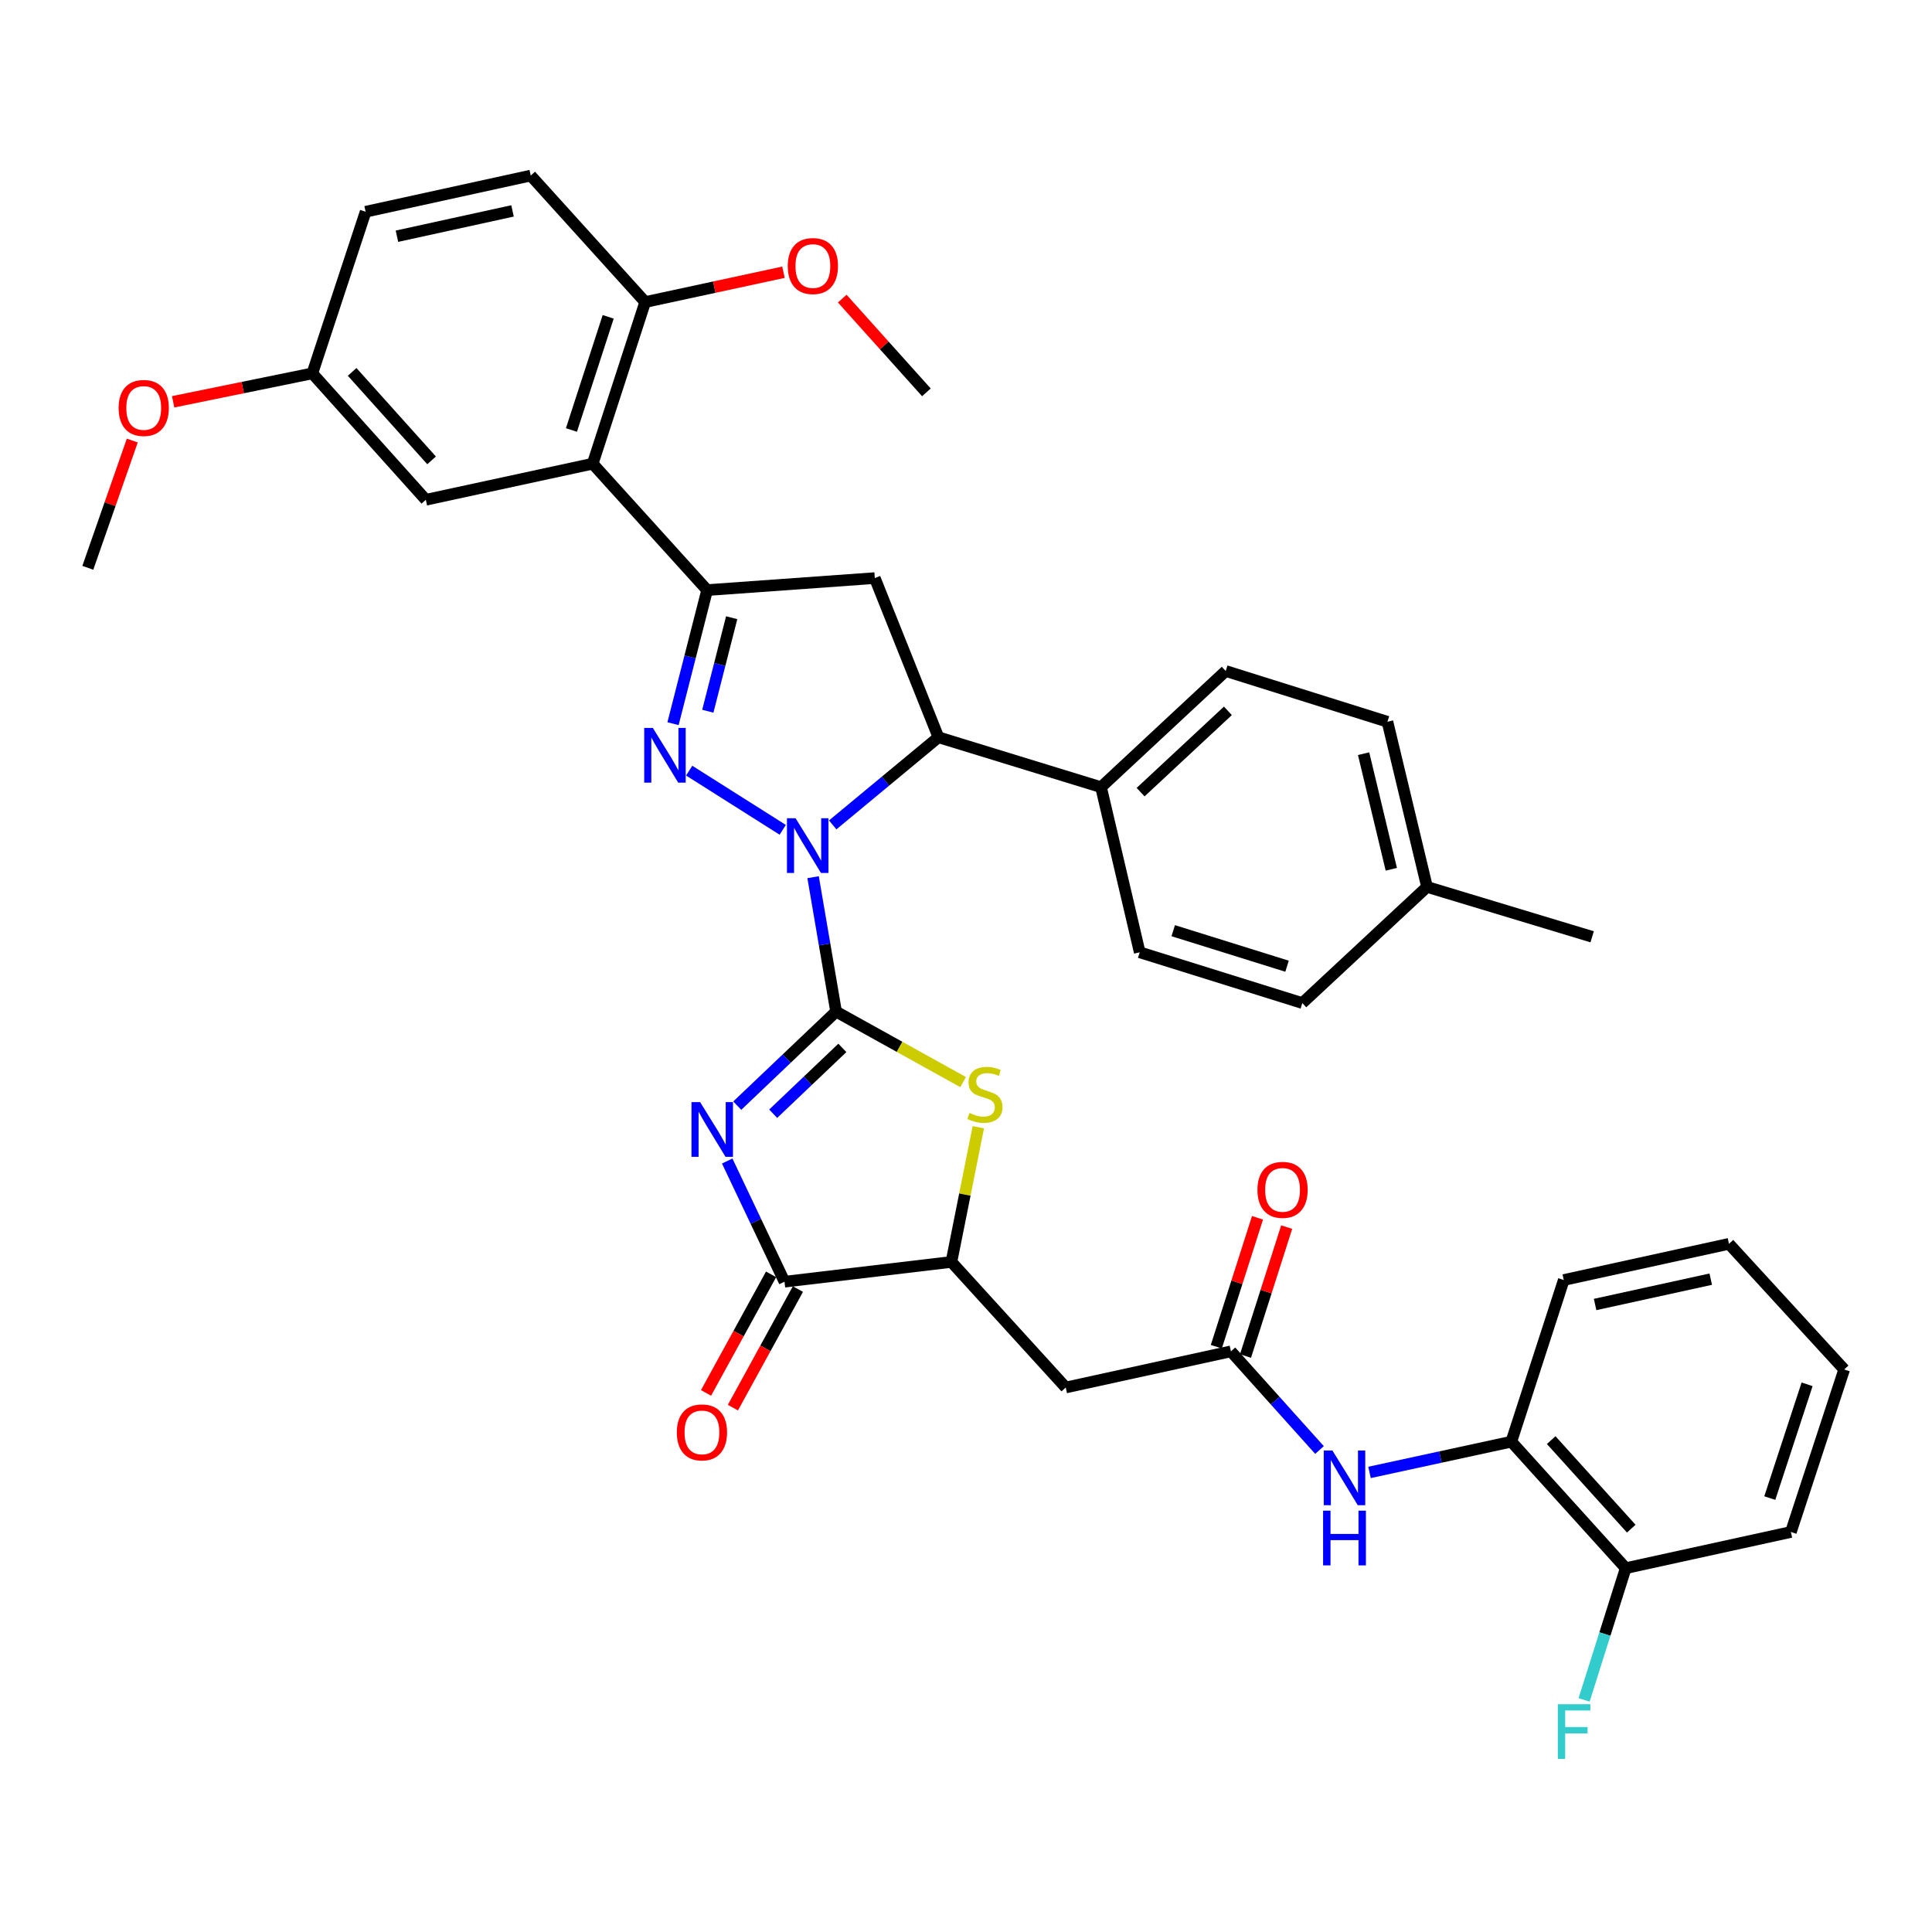 <?xml version='1.0' encoding='iso-8859-1'?>
<svg version='1.1' baseProfile='full'
              xmlns='http://www.w3.org/2000/svg'
                      xmlns:rdkit='http://www.rdkit.org/xml'
                      xmlns:xlink='http://www.w3.org/1999/xlink'
                  xml:space='preserve'
width='1000px' height='1000px' viewBox='0 0 1000 1000'>
<!-- END OF HEADER -->
<rect style='opacity:1.0;fill:#FFFFFF;stroke:none' width='1000' height='1000' x='0' y='0'> </rect>
<path class='bond-0' d='M 432.753,523.608 L 426.806,488.82' style='fill:none;fill-rule:evenodd;stroke:#000000;stroke-width:6px;stroke-linecap:butt;stroke-linejoin:miter;stroke-opacity:1' />
<path class='bond-0' d='M 426.806,488.82 L 420.859,454.032' style='fill:none;fill-rule:evenodd;stroke:#0000FF;stroke-width:6px;stroke-linecap:butt;stroke-linejoin:miter;stroke-opacity:1' />
<path class='bond-1' d='M 432.753,523.608 L 407.177,547.943' style='fill:none;fill-rule:evenodd;stroke:#000000;stroke-width:6px;stroke-linecap:butt;stroke-linejoin:miter;stroke-opacity:1' />
<path class='bond-1' d='M 407.177,547.943 L 381.601,572.279' style='fill:none;fill-rule:evenodd;stroke:#0000FF;stroke-width:6px;stroke-linecap:butt;stroke-linejoin:miter;stroke-opacity:1' />
<path class='bond-1' d='M 436.006,542.391 L 418.103,559.426' style='fill:none;fill-rule:evenodd;stroke:#000000;stroke-width:6px;stroke-linecap:butt;stroke-linejoin:miter;stroke-opacity:1' />
<path class='bond-1' d='M 418.103,559.426 L 400.2,576.461' style='fill:none;fill-rule:evenodd;stroke:#0000FF;stroke-width:6px;stroke-linecap:butt;stroke-linejoin:miter;stroke-opacity:1' />
<path class='bond-4' d='M 432.753,523.608 L 465.635,541.853' style='fill:none;fill-rule:evenodd;stroke:#000000;stroke-width:6px;stroke-linecap:butt;stroke-linejoin:miter;stroke-opacity:1' />
<path class='bond-4' d='M 465.635,541.853 L 498.518,560.098' style='fill:none;fill-rule:evenodd;stroke:#CCCC00;stroke-width:6px;stroke-linecap:butt;stroke-linejoin:miter;stroke-opacity:1' />
<path class='bond-2' d='M 405.14,429.515 L 356.722,398.881' style='fill:none;fill-rule:evenodd;stroke:#0000FF;stroke-width:6px;stroke-linecap:butt;stroke-linejoin:miter;stroke-opacity:1' />
<path class='bond-6' d='M 431.003,426.97 L 458.369,404.286' style='fill:none;fill-rule:evenodd;stroke:#0000FF;stroke-width:6px;stroke-linecap:butt;stroke-linejoin:miter;stroke-opacity:1' />
<path class='bond-6' d='M 458.369,404.286 L 485.735,381.603' style='fill:none;fill-rule:evenodd;stroke:#000000;stroke-width:6px;stroke-linecap:butt;stroke-linejoin:miter;stroke-opacity:1' />
<path class='bond-5' d='M 376.405,600.944 L 391.23,632.178' style='fill:none;fill-rule:evenodd;stroke:#0000FF;stroke-width:6px;stroke-linecap:butt;stroke-linejoin:miter;stroke-opacity:1' />
<path class='bond-5' d='M 391.23,632.178 L 406.055,663.412' style='fill:none;fill-rule:evenodd;stroke:#000000;stroke-width:6px;stroke-linecap:butt;stroke-linejoin:miter;stroke-opacity:1' />
<path class='bond-3' d='M 348.357,374.579 L 357.182,340.007' style='fill:none;fill-rule:evenodd;stroke:#0000FF;stroke-width:6px;stroke-linecap:butt;stroke-linejoin:miter;stroke-opacity:1' />
<path class='bond-3' d='M 357.182,340.007 L 366.008,305.435' style='fill:none;fill-rule:evenodd;stroke:#000000;stroke-width:6px;stroke-linecap:butt;stroke-linejoin:miter;stroke-opacity:1' />
<path class='bond-3' d='M 366.362,368.128 L 372.54,343.928' style='fill:none;fill-rule:evenodd;stroke:#0000FF;stroke-width:6px;stroke-linecap:butt;stroke-linejoin:miter;stroke-opacity:1' />
<path class='bond-3' d='M 372.54,343.928 L 378.717,319.727' style='fill:none;fill-rule:evenodd;stroke:#000000;stroke-width:6px;stroke-linecap:butt;stroke-linejoin:miter;stroke-opacity:1' />
<path class='bond-8' d='M 366.008,305.435 L 306.773,240.011' style='fill:none;fill-rule:evenodd;stroke:#000000;stroke-width:6px;stroke-linecap:butt;stroke-linejoin:miter;stroke-opacity:1' />
<path class='bond-39' d='M 366.008,305.435 L 452.794,299.219' style='fill:none;fill-rule:evenodd;stroke:#000000;stroke-width:6px;stroke-linecap:butt;stroke-linejoin:miter;stroke-opacity:1' />
<path class='bond-9' d='M 506.383,583.452 L 499.414,618.316' style='fill:none;fill-rule:evenodd;stroke:#CCCC00;stroke-width:6px;stroke-linecap:butt;stroke-linejoin:miter;stroke-opacity:1' />
<path class='bond-9' d='M 499.414,618.316 L 492.445,653.18' style='fill:none;fill-rule:evenodd;stroke:#000000;stroke-width:6px;stroke-linecap:butt;stroke-linejoin:miter;stroke-opacity:1' />
<path class='bond-17' d='M 399.106,659.601 L 382.276,690.285' style='fill:none;fill-rule:evenodd;stroke:#000000;stroke-width:6px;stroke-linecap:butt;stroke-linejoin:miter;stroke-opacity:1' />
<path class='bond-17' d='M 382.276,690.285 L 365.446,720.97' style='fill:none;fill-rule:evenodd;stroke:#FF0000;stroke-width:6px;stroke-linecap:butt;stroke-linejoin:miter;stroke-opacity:1' />
<path class='bond-17' d='M 413.003,667.223 L 396.173,697.907' style='fill:none;fill-rule:evenodd;stroke:#000000;stroke-width:6px;stroke-linecap:butt;stroke-linejoin:miter;stroke-opacity:1' />
<path class='bond-17' d='M 396.173,697.907 L 379.343,728.592' style='fill:none;fill-rule:evenodd;stroke:#FF0000;stroke-width:6px;stroke-linecap:butt;stroke-linejoin:miter;stroke-opacity:1' />
<path class='bond-38' d='M 406.055,663.412 L 492.445,653.18' style='fill:none;fill-rule:evenodd;stroke:#000000;stroke-width:6px;stroke-linecap:butt;stroke-linejoin:miter;stroke-opacity:1' />
<path class='bond-7' d='M 485.735,381.603 L 452.794,299.219' style='fill:none;fill-rule:evenodd;stroke:#000000;stroke-width:6px;stroke-linecap:butt;stroke-linejoin:miter;stroke-opacity:1' />
<path class='bond-14' d='M 485.735,381.603 L 569.889,407.438' style='fill:none;fill-rule:evenodd;stroke:#000000;stroke-width:6px;stroke-linecap:butt;stroke-linejoin:miter;stroke-opacity:1' />
<path class='bond-15' d='M 306.773,240.011 L 333.947,156.342' style='fill:none;fill-rule:evenodd;stroke:#000000;stroke-width:6px;stroke-linecap:butt;stroke-linejoin:miter;stroke-opacity:1' />
<path class='bond-15' d='M 295.775,222.565 L 314.796,163.996' style='fill:none;fill-rule:evenodd;stroke:#000000;stroke-width:6px;stroke-linecap:butt;stroke-linejoin:miter;stroke-opacity:1' />
<path class='bond-16' d='M 306.773,240.011 L 220.41,258.687' style='fill:none;fill-rule:evenodd;stroke:#000000;stroke-width:6px;stroke-linecap:butt;stroke-linejoin:miter;stroke-opacity:1' />
<path class='bond-10' d='M 492.445,653.18 L 551.635,718.164' style='fill:none;fill-rule:evenodd;stroke:#000000;stroke-width:6px;stroke-linecap:butt;stroke-linejoin:miter;stroke-opacity:1' />
<path class='bond-11' d='M 551.635,718.164 L 637.118,699.461' style='fill:none;fill-rule:evenodd;stroke:#000000;stroke-width:6px;stroke-linecap:butt;stroke-linejoin:miter;stroke-opacity:1' />
<path class='bond-12' d='M 637.118,699.461 L 660.045,724.991' style='fill:none;fill-rule:evenodd;stroke:#000000;stroke-width:6px;stroke-linecap:butt;stroke-linejoin:miter;stroke-opacity:1' />
<path class='bond-12' d='M 660.045,724.991 L 682.972,750.521' style='fill:none;fill-rule:evenodd;stroke:#0000FF;stroke-width:6px;stroke-linecap:butt;stroke-linejoin:miter;stroke-opacity:1' />
<path class='bond-18' d='M 644.667,701.873 L 655.325,668.512' style='fill:none;fill-rule:evenodd;stroke:#000000;stroke-width:6px;stroke-linecap:butt;stroke-linejoin:miter;stroke-opacity:1' />
<path class='bond-18' d='M 655.325,668.512 L 665.983,635.151' style='fill:none;fill-rule:evenodd;stroke:#FF0000;stroke-width:6px;stroke-linecap:butt;stroke-linejoin:miter;stroke-opacity:1' />
<path class='bond-18' d='M 629.569,697.049 L 640.227,663.688' style='fill:none;fill-rule:evenodd;stroke:#000000;stroke-width:6px;stroke-linecap:butt;stroke-linejoin:miter;stroke-opacity:1' />
<path class='bond-18' d='M 640.227,663.688 L 650.885,630.327' style='fill:none;fill-rule:evenodd;stroke:#FF0000;stroke-width:6px;stroke-linecap:butt;stroke-linejoin:miter;stroke-opacity:1' />
<path class='bond-13' d='M 708.861,762.122 L 745.56,754.166' style='fill:none;fill-rule:evenodd;stroke:#0000FF;stroke-width:6px;stroke-linecap:butt;stroke-linejoin:miter;stroke-opacity:1' />
<path class='bond-13' d='M 745.56,754.166 L 782.258,746.209' style='fill:none;fill-rule:evenodd;stroke:#000000;stroke-width:6px;stroke-linecap:butt;stroke-linejoin:miter;stroke-opacity:1' />
<path class='bond-19' d='M 782.258,746.209 L 841.466,811.678' style='fill:none;fill-rule:evenodd;stroke:#000000;stroke-width:6px;stroke-linecap:butt;stroke-linejoin:miter;stroke-opacity:1' />
<path class='bond-19' d='M 802.895,745.398 L 844.34,791.226' style='fill:none;fill-rule:evenodd;stroke:#000000;stroke-width:6px;stroke-linecap:butt;stroke-linejoin:miter;stroke-opacity:1' />
<path class='bond-31' d='M 782.258,746.209 L 809.405,662.531' style='fill:none;fill-rule:evenodd;stroke:#000000;stroke-width:6px;stroke-linecap:butt;stroke-linejoin:miter;stroke-opacity:1' />
<path class='bond-20' d='M 569.889,407.438 L 634.433,347.314' style='fill:none;fill-rule:evenodd;stroke:#000000;stroke-width:6px;stroke-linecap:butt;stroke-linejoin:miter;stroke-opacity:1' />
<path class='bond-20' d='M 590.374,410.017 L 635.554,367.93' style='fill:none;fill-rule:evenodd;stroke:#000000;stroke-width:6px;stroke-linecap:butt;stroke-linejoin:miter;stroke-opacity:1' />
<path class='bond-21' d='M 569.889,407.438 L 589.912,492.912' style='fill:none;fill-rule:evenodd;stroke:#000000;stroke-width:6px;stroke-linecap:butt;stroke-linejoin:miter;stroke-opacity:1' />
<path class='bond-22' d='M 333.947,156.342 L 274.713,90.873' style='fill:none;fill-rule:evenodd;stroke:#000000;stroke-width:6px;stroke-linecap:butt;stroke-linejoin:miter;stroke-opacity:1' />
<path class='bond-29' d='M 333.947,156.342 L 369.735,148.623' style='fill:none;fill-rule:evenodd;stroke:#000000;stroke-width:6px;stroke-linecap:butt;stroke-linejoin:miter;stroke-opacity:1' />
<path class='bond-29' d='M 369.735,148.623 L 405.522,140.904' style='fill:none;fill-rule:evenodd;stroke:#FF0000;stroke-width:6px;stroke-linecap:butt;stroke-linejoin:miter;stroke-opacity:1' />
<path class='bond-23' d='M 220.41,258.687 L 161.66,193.263' style='fill:none;fill-rule:evenodd;stroke:#000000;stroke-width:6px;stroke-linecap:butt;stroke-linejoin:miter;stroke-opacity:1' />
<path class='bond-23' d='M 223.39,238.284 L 182.265,192.487' style='fill:none;fill-rule:evenodd;stroke:#000000;stroke-width:6px;stroke-linecap:butt;stroke-linejoin:miter;stroke-opacity:1' />
<path class='bond-24' d='M 841.466,811.678 L 830.695,845.777' style='fill:none;fill-rule:evenodd;stroke:#000000;stroke-width:6px;stroke-linecap:butt;stroke-linejoin:miter;stroke-opacity:1' />
<path class='bond-24' d='M 830.695,845.777 L 819.924,879.876' style='fill:none;fill-rule:evenodd;stroke:#33CCCC;stroke-width:6px;stroke-linecap:butt;stroke-linejoin:miter;stroke-opacity:1' />
<path class='bond-32' d='M 841.466,811.678 L 926.967,792.957' style='fill:none;fill-rule:evenodd;stroke:#000000;stroke-width:6px;stroke-linecap:butt;stroke-linejoin:miter;stroke-opacity:1' />
<path class='bond-27' d='M 634.433,347.314 L 718.137,373.581' style='fill:none;fill-rule:evenodd;stroke:#000000;stroke-width:6px;stroke-linecap:butt;stroke-linejoin:miter;stroke-opacity:1' />
<path class='bond-26' d='M 589.912,492.912 L 674.075,519.179' style='fill:none;fill-rule:evenodd;stroke:#000000;stroke-width:6px;stroke-linecap:butt;stroke-linejoin:miter;stroke-opacity:1' />
<path class='bond-26' d='M 607.259,481.722 L 666.172,500.109' style='fill:none;fill-rule:evenodd;stroke:#000000;stroke-width:6px;stroke-linecap:butt;stroke-linejoin:miter;stroke-opacity:1' />
<path class='bond-41' d='M 274.713,90.873 L 189.247,109.594' style='fill:none;fill-rule:evenodd;stroke:#000000;stroke-width:6px;stroke-linecap:butt;stroke-linejoin:miter;stroke-opacity:1' />
<path class='bond-41' d='M 265.284,109.164 L 205.458,122.268' style='fill:none;fill-rule:evenodd;stroke:#000000;stroke-width:6px;stroke-linecap:butt;stroke-linejoin:miter;stroke-opacity:1' />
<path class='bond-25' d='M 161.66,193.263 L 189.247,109.594' style='fill:none;fill-rule:evenodd;stroke:#000000;stroke-width:6px;stroke-linecap:butt;stroke-linejoin:miter;stroke-opacity:1' />
<path class='bond-30' d='M 161.66,193.263 L 125.638,200.616' style='fill:none;fill-rule:evenodd;stroke:#000000;stroke-width:6px;stroke-linecap:butt;stroke-linejoin:miter;stroke-opacity:1' />
<path class='bond-30' d='M 125.638,200.616 L 89.616,207.968' style='fill:none;fill-rule:evenodd;stroke:#FF0000;stroke-width:6px;stroke-linecap:butt;stroke-linejoin:miter;stroke-opacity:1' />
<path class='bond-28' d='M 674.075,519.179 L 738.627,459.064' style='fill:none;fill-rule:evenodd;stroke:#000000;stroke-width:6px;stroke-linecap:butt;stroke-linejoin:miter;stroke-opacity:1' />
<path class='bond-40' d='M 718.137,373.581 L 738.627,459.064' style='fill:none;fill-rule:evenodd;stroke:#000000;stroke-width:6px;stroke-linecap:butt;stroke-linejoin:miter;stroke-opacity:1' />
<path class='bond-40' d='M 705.797,390.098 L 720.141,449.936' style='fill:none;fill-rule:evenodd;stroke:#000000;stroke-width:6px;stroke-linecap:butt;stroke-linejoin:miter;stroke-opacity:1' />
<path class='bond-33' d='M 738.627,459.064 L 824.093,484.881' style='fill:none;fill-rule:evenodd;stroke:#000000;stroke-width:6px;stroke-linecap:butt;stroke-linejoin:miter;stroke-opacity:1' />
<path class='bond-34' d='M 435.941,154.554 L 457.721,178.817' style='fill:none;fill-rule:evenodd;stroke:#FF0000;stroke-width:6px;stroke-linecap:butt;stroke-linejoin:miter;stroke-opacity:1' />
<path class='bond-34' d='M 457.721,178.817 L 479.501,203.081' style='fill:none;fill-rule:evenodd;stroke:#000000;stroke-width:6px;stroke-linecap:butt;stroke-linejoin:miter;stroke-opacity:1' />
<path class='bond-35' d='M 68.466,228.03 L 56.961,260.965' style='fill:none;fill-rule:evenodd;stroke:#FF0000;stroke-width:6px;stroke-linecap:butt;stroke-linejoin:miter;stroke-opacity:1' />
<path class='bond-35' d='M 56.961,260.965 L 45.455,293.9' style='fill:none;fill-rule:evenodd;stroke:#000000;stroke-width:6px;stroke-linecap:butt;stroke-linejoin:miter;stroke-opacity:1' />
<path class='bond-36' d='M 809.405,662.531 L 894.906,643.802' style='fill:none;fill-rule:evenodd;stroke:#000000;stroke-width:6px;stroke-linecap:butt;stroke-linejoin:miter;stroke-opacity:1' />
<path class='bond-36' d='M 825.622,675.204 L 885.473,662.094' style='fill:none;fill-rule:evenodd;stroke:#000000;stroke-width:6px;stroke-linecap:butt;stroke-linejoin:miter;stroke-opacity:1' />
<path class='bond-42' d='M 926.967,792.957 L 954.545,708.839' style='fill:none;fill-rule:evenodd;stroke:#000000;stroke-width:6px;stroke-linecap:butt;stroke-linejoin:miter;stroke-opacity:1' />
<path class='bond-42' d='M 916.043,775.402 L 935.348,716.519' style='fill:none;fill-rule:evenodd;stroke:#000000;stroke-width:6px;stroke-linecap:butt;stroke-linejoin:miter;stroke-opacity:1' />
<path class='bond-37' d='M 894.906,643.802 L 954.545,708.839' style='fill:none;fill-rule:evenodd;stroke:#000000;stroke-width:6px;stroke-linecap:butt;stroke-linejoin:miter;stroke-opacity:1' />
<path  class='atom-1' d='M 411.805 423.533
L 421.085 438.533
Q 422.005 440.013, 423.485 442.693
Q 424.965 445.373, 425.045 445.533
L 425.045 423.533
L 428.805 423.533
L 428.805 451.853
L 424.925 451.853
L 414.965 435.453
Q 413.805 433.533, 412.565 431.333
Q 411.365 429.133, 411.005 428.453
L 411.005 451.853
L 407.325 451.853
L 407.325 423.533
L 411.805 423.533
' fill='#0000FF'/>
<path  class='atom-2' d='M 362.389 570.443
L 371.669 585.443
Q 372.589 586.923, 374.069 589.603
Q 375.549 592.283, 375.629 592.443
L 375.629 570.443
L 379.389 570.443
L 379.389 598.763
L 375.509 598.763
L 365.549 582.363
Q 364.389 580.443, 363.149 578.243
Q 361.949 576.043, 361.589 575.363
L 361.589 598.763
L 357.909 598.763
L 357.909 570.443
L 362.389 570.443
' fill='#0000FF'/>
<path  class='atom-3' d='M 337.919 376.785
L 347.199 391.785
Q 348.119 393.265, 349.599 395.945
Q 351.079 398.625, 351.159 398.785
L 351.159 376.785
L 354.919 376.785
L 354.919 405.105
L 351.039 405.105
L 341.079 388.705
Q 339.919 386.785, 338.679 384.585
Q 337.479 382.385, 337.119 381.705
L 337.119 405.105
L 333.439 405.105
L 333.439 376.785
L 337.919 376.785
' fill='#0000FF'/>
<path  class='atom-5' d='M 501.8 576.078
Q 502.12 576.198, 503.44 576.758
Q 504.76 577.318, 506.2 577.678
Q 507.68 577.998, 509.12 577.998
Q 511.8 577.998, 513.36 576.718
Q 514.92 575.398, 514.92 573.118
Q 514.92 571.558, 514.12 570.598
Q 513.36 569.638, 512.16 569.118
Q 510.96 568.598, 508.96 567.998
Q 506.44 567.238, 504.92 566.518
Q 503.44 565.798, 502.36 564.278
Q 501.32 562.758, 501.32 560.198
Q 501.32 556.638, 503.72 554.438
Q 506.16 552.238, 510.96 552.238
Q 514.24 552.238, 517.96 553.798
L 517.04 556.878
Q 513.64 555.478, 511.08 555.478
Q 508.32 555.478, 506.8 556.638
Q 505.28 557.758, 505.32 559.718
Q 505.32 561.238, 506.08 562.158
Q 506.88 563.078, 508 563.598
Q 509.16 564.118, 511.08 564.718
Q 513.64 565.518, 515.16 566.318
Q 516.68 567.118, 517.76 568.758
Q 518.88 570.358, 518.88 573.118
Q 518.88 577.038, 516.24 579.158
Q 513.64 581.238, 509.28 581.238
Q 506.76 581.238, 504.84 580.678
Q 502.96 580.158, 500.72 579.238
L 501.8 576.078
' fill='#CCCC00'/>
<path  class='atom-13' d='M 689.652 750.77
L 698.932 765.77
Q 699.852 767.25, 701.332 769.93
Q 702.812 772.61, 702.892 772.77
L 702.892 750.77
L 706.652 750.77
L 706.652 779.09
L 702.772 779.09
L 692.812 762.69
Q 691.652 760.77, 690.412 758.57
Q 689.212 756.37, 688.852 755.69
L 688.852 779.09
L 685.172 779.09
L 685.172 750.77
L 689.652 750.77
' fill='#0000FF'/>
<path  class='atom-13' d='M 684.832 781.922
L 688.672 781.922
L 688.672 793.962
L 703.152 793.962
L 703.152 781.922
L 706.992 781.922
L 706.992 810.242
L 703.152 810.242
L 703.152 797.162
L 688.672 797.162
L 688.672 810.242
L 684.832 810.242
L 684.832 781.922
' fill='#0000FF'/>
<path  class='atom-18' d='M 350.322 741.402
Q 350.322 734.602, 353.682 730.802
Q 357.042 727.002, 363.322 727.002
Q 369.602 727.002, 372.962 730.802
Q 376.322 734.602, 376.322 741.402
Q 376.322 748.282, 372.922 752.202
Q 369.522 756.082, 363.322 756.082
Q 357.082 756.082, 353.682 752.202
Q 350.322 748.322, 350.322 741.402
M 363.322 752.882
Q 367.642 752.882, 369.962 750.002
Q 372.322 747.082, 372.322 741.402
Q 372.322 735.842, 369.962 733.042
Q 367.642 730.202, 363.322 730.202
Q 359.002 730.202, 356.642 733.002
Q 354.322 735.802, 354.322 741.402
Q 354.322 747.122, 356.642 750.002
Q 359.002 752.882, 363.322 752.882
' fill='#FF0000'/>
<path  class='atom-19' d='M 650.852 615.863
Q 650.852 609.063, 654.212 605.263
Q 657.572 601.463, 663.852 601.463
Q 670.132 601.463, 673.492 605.263
Q 676.852 609.063, 676.852 615.863
Q 676.852 622.743, 673.452 626.663
Q 670.052 630.543, 663.852 630.543
Q 657.612 630.543, 654.212 626.663
Q 650.852 622.783, 650.852 615.863
M 663.852 627.343
Q 668.172 627.343, 670.492 624.463
Q 672.852 621.543, 672.852 615.863
Q 672.852 610.303, 670.492 607.503
Q 668.172 604.663, 663.852 604.663
Q 659.532 604.663, 657.172 607.463
Q 654.852 610.263, 654.852 615.863
Q 654.852 621.583, 657.172 624.463
Q 659.532 627.343, 663.852 627.343
' fill='#FF0000'/>
<path  class='atom-25' d='M 806.33 882.094
L 823.17 882.094
L 823.17 885.334
L 810.13 885.334
L 810.13 893.934
L 821.73 893.934
L 821.73 897.214
L 810.13 897.214
L 810.13 910.414
L 806.33 910.414
L 806.33 882.094
' fill='#33CCCC'/>
<path  class='atom-30' d='M 407.742 137.701
Q 407.742 130.901, 411.102 127.101
Q 414.462 123.301, 420.742 123.301
Q 427.022 123.301, 430.382 127.101
Q 433.742 130.901, 433.742 137.701
Q 433.742 144.581, 430.342 148.501
Q 426.942 152.381, 420.742 152.381
Q 414.502 152.381, 411.102 148.501
Q 407.742 144.621, 407.742 137.701
M 420.742 149.181
Q 425.062 149.181, 427.382 146.301
Q 429.742 143.381, 429.742 137.701
Q 429.742 132.141, 427.382 129.341
Q 425.062 126.501, 420.742 126.501
Q 416.422 126.501, 414.062 129.301
Q 411.742 132.101, 411.742 137.701
Q 411.742 143.421, 414.062 146.301
Q 416.422 149.181, 420.742 149.181
' fill='#FF0000'/>
<path  class='atom-31' d='M 61.389 211.156
Q 61.389 204.356, 64.749 200.556
Q 68.109 196.756, 74.389 196.756
Q 80.669 196.756, 84.029 200.556
Q 87.389 204.356, 87.389 211.156
Q 87.389 218.036, 83.989 221.956
Q 80.589 225.836, 74.389 225.836
Q 68.149 225.836, 64.749 221.956
Q 61.389 218.076, 61.389 211.156
M 74.389 222.636
Q 78.709 222.636, 81.029 219.756
Q 83.389 216.836, 83.389 211.156
Q 83.389 205.596, 81.029 202.796
Q 78.709 199.956, 74.389 199.956
Q 70.069 199.956, 67.709 202.756
Q 65.389 205.556, 65.389 211.156
Q 65.389 216.876, 67.709 219.756
Q 70.069 222.636, 74.389 222.636
' fill='#FF0000'/>
</svg>
